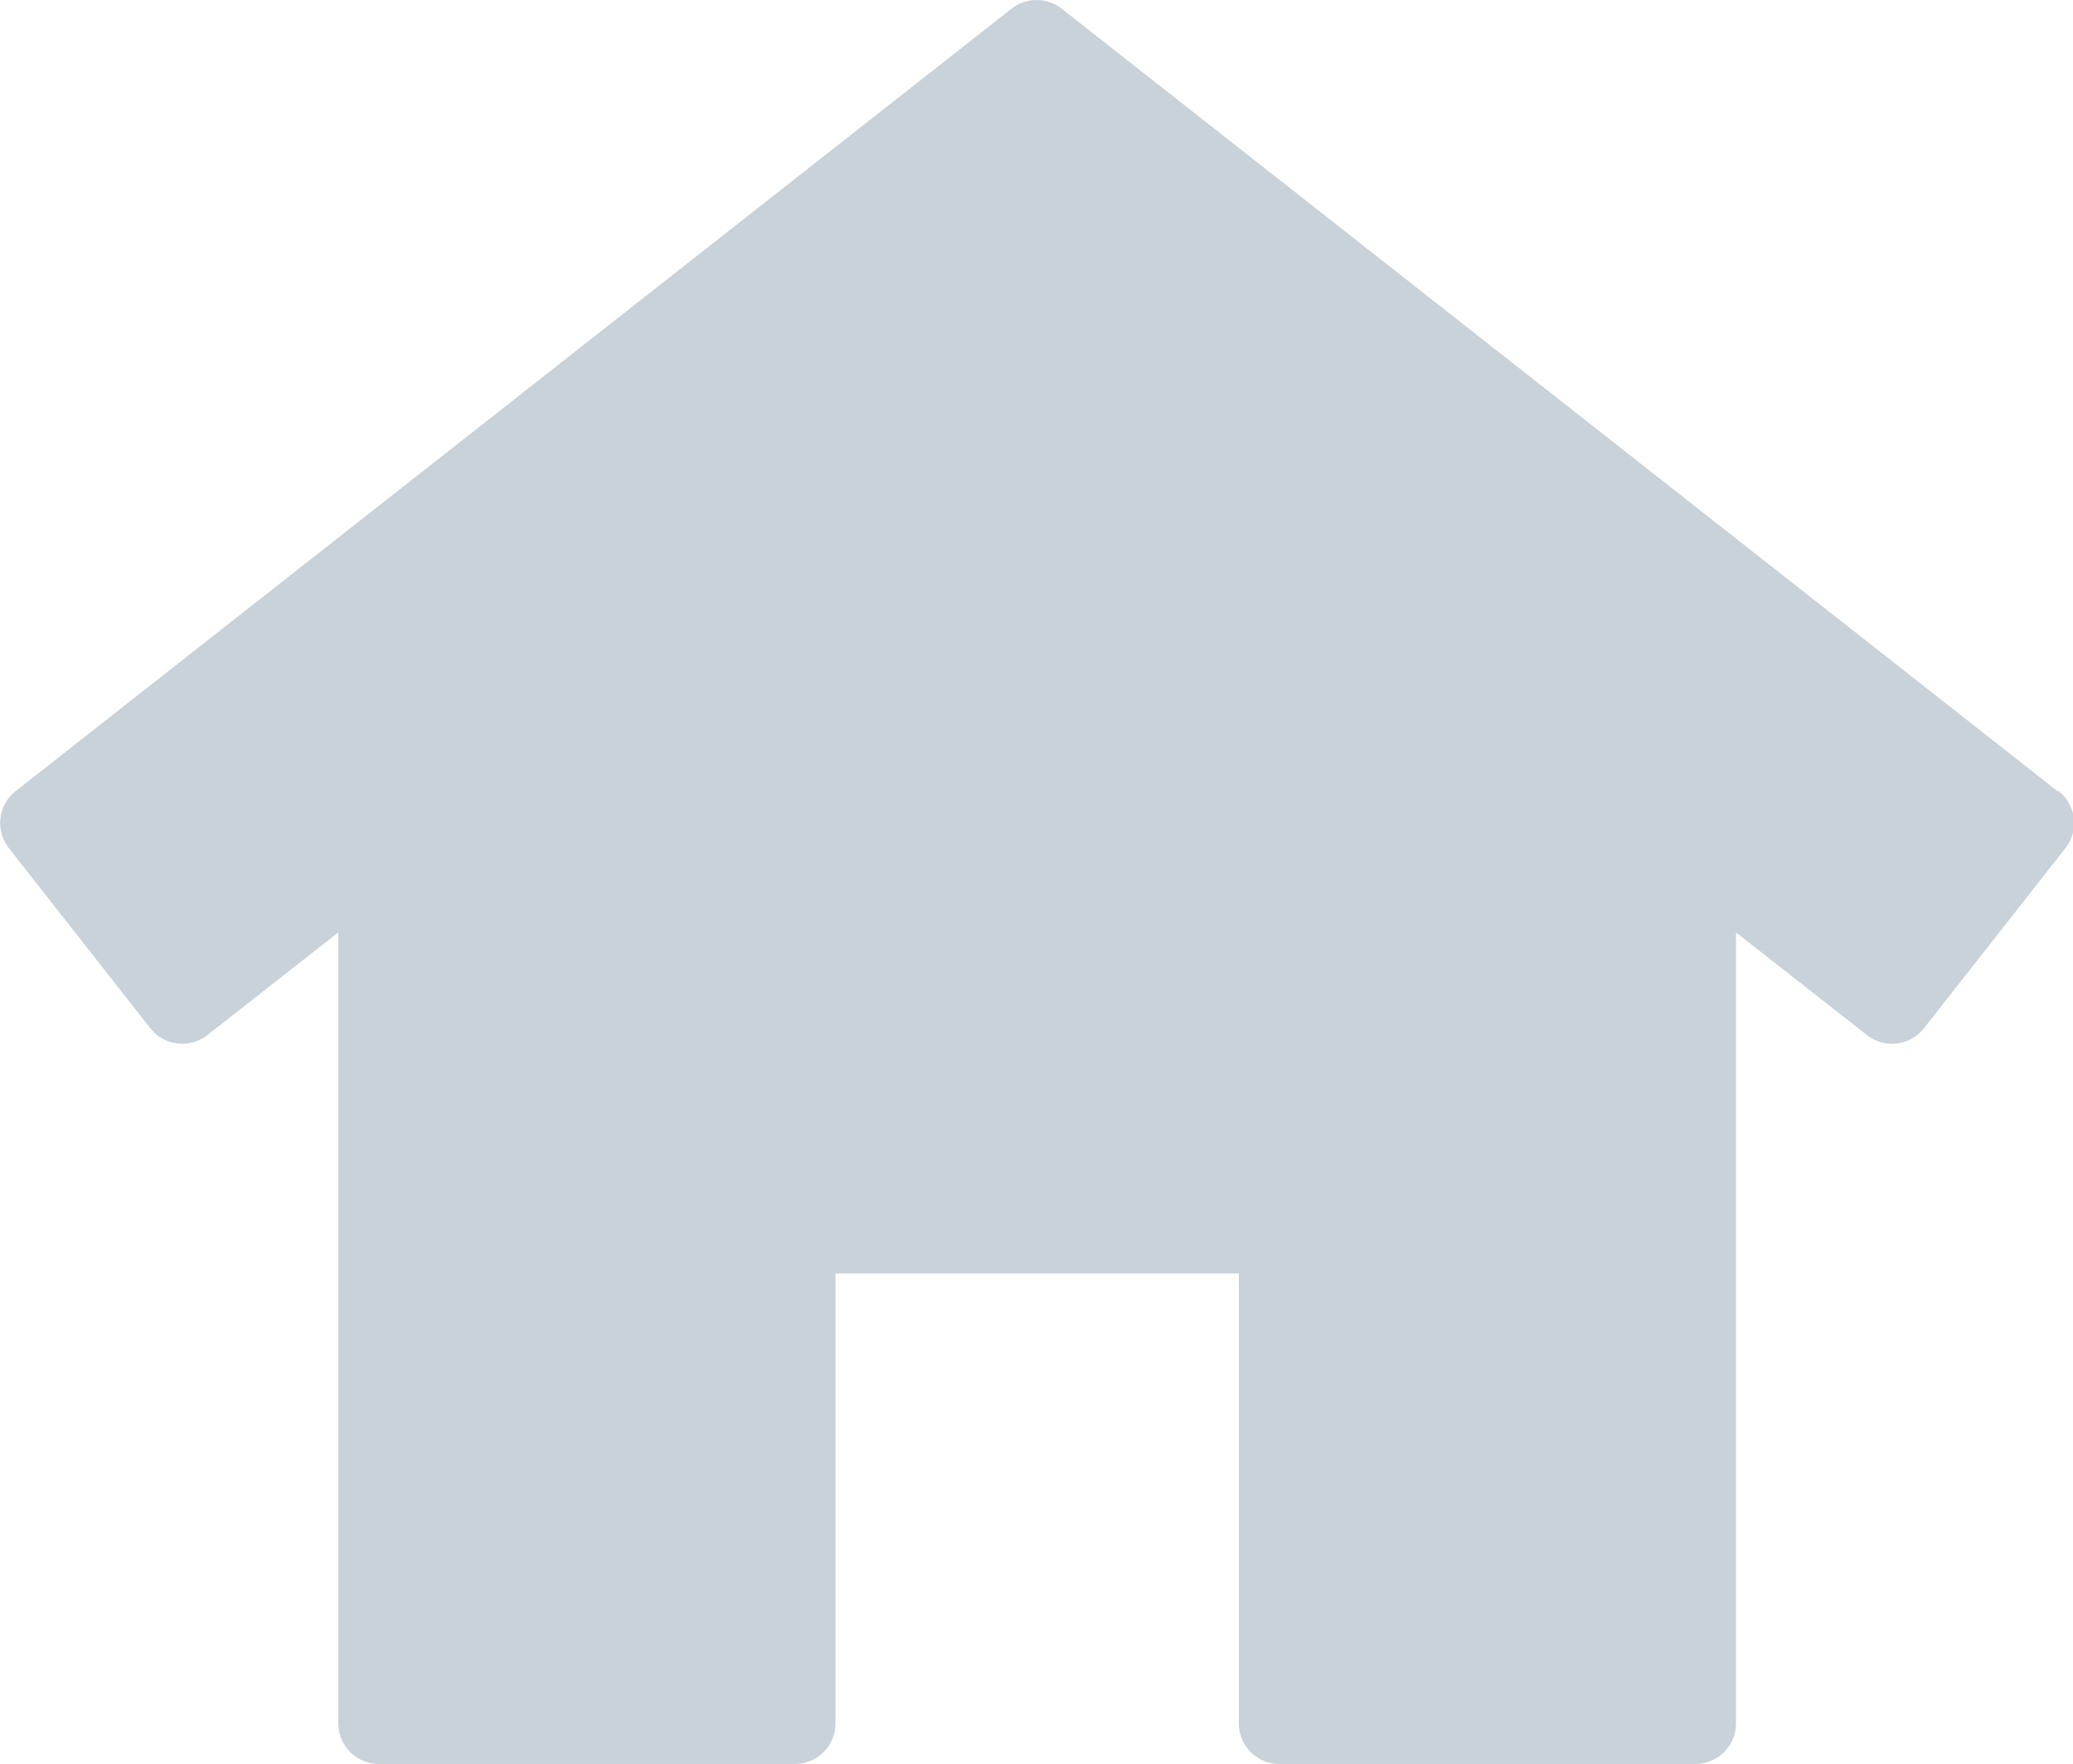 <svg xmlns="http://www.w3.org/2000/svg" width="12.659" height="10.77" viewBox="0 0 12.659 10.77"><path d="M82.557,44.026l-6.081-4.777a.248.248,0,0,0-.306,0l-6.081,4.777a.248.248,0,0,0-.042.348l.864,1.1a.248.248,0,0,0,.348.042l.8-.627v4.829a.248.248,0,0,0,.248.248h2.54a.248.248,0,0,0,.248-.248V46.971h2.463v2.747a.248.248,0,0,0,.248.248h2.54a.248.248,0,0,0,.248-.248V44.889l.8.627a.248.248,0,0,0,.348-.042l.864-1.1a.248.248,0,0,0-.042-.348" transform="translate(-69.993 -39.196)" fill="#c9d1d9" fill-rule="evenodd"/></svg>